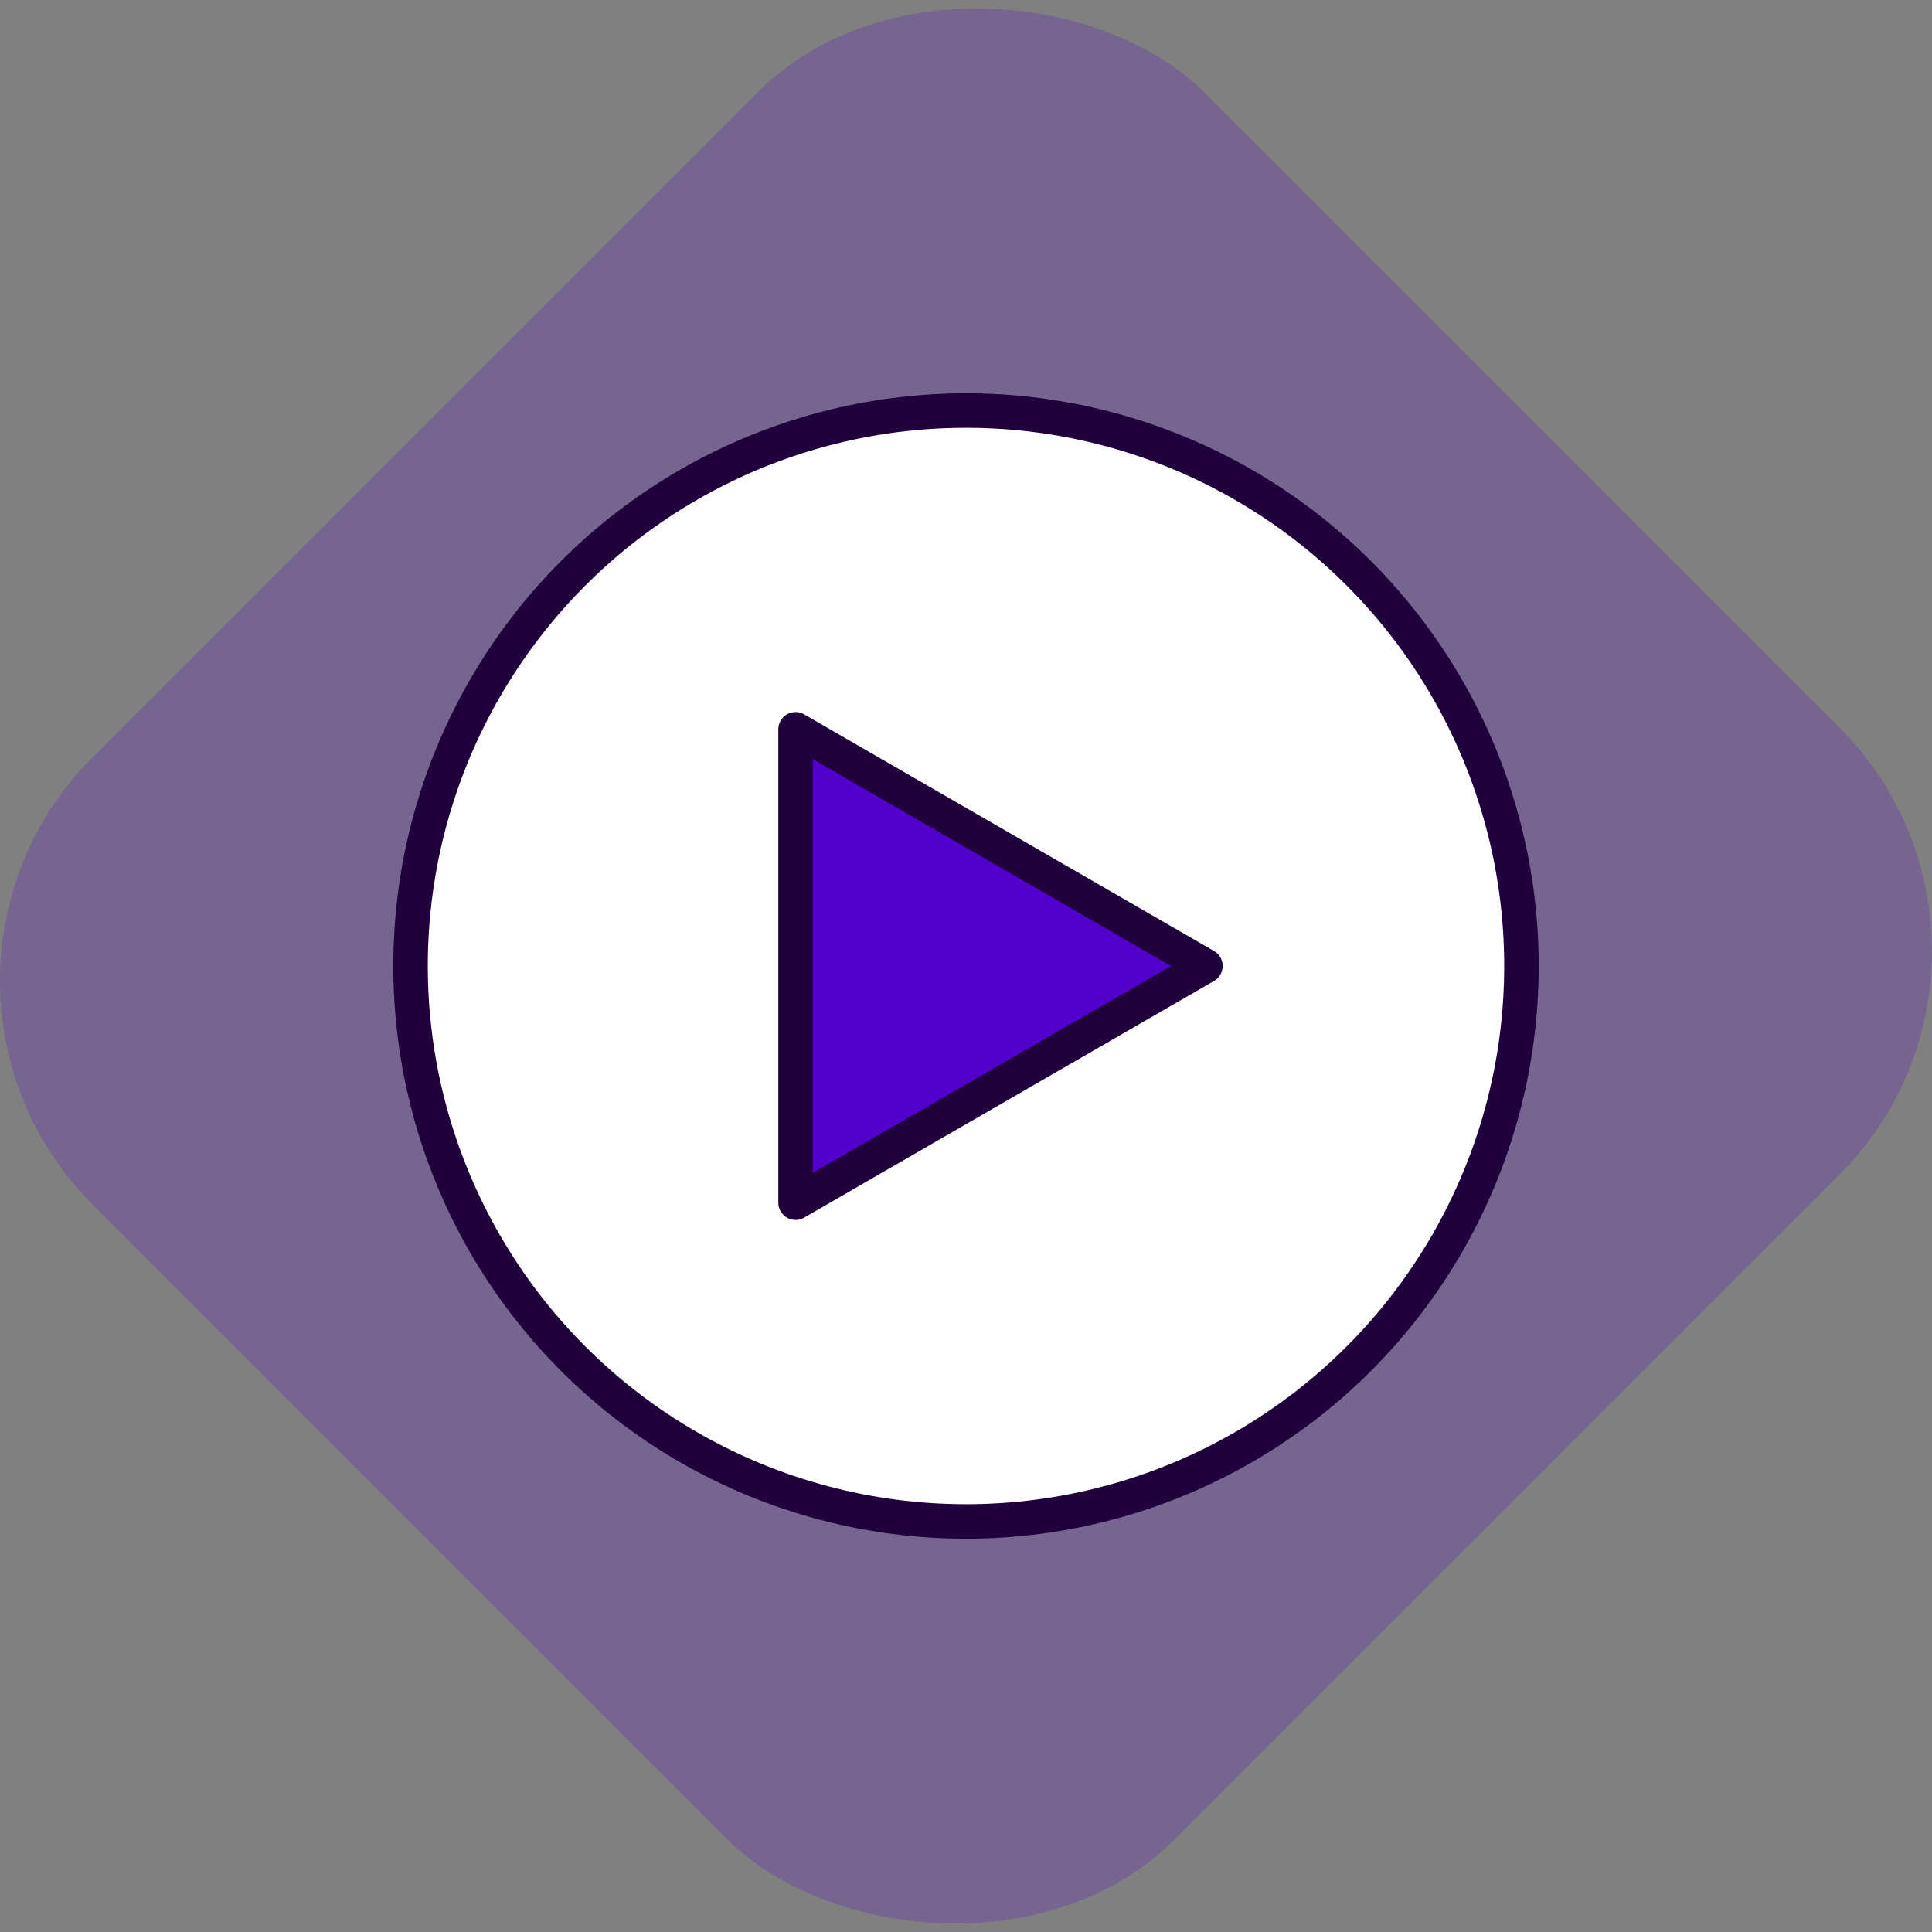 <svg xmlns="http://www.w3.org/2000/svg" viewBox="0 0 56 56"><rect x="0" y="0" width="56" height="56" fill="#808080" stroke="none"/><rect x="5.21" y="5.82" width="45.58" height="44.36" rx="9.17" ry="9.17" transform="rotate(-45 27.999 28.002)" style="opacity:.2;fill:#5200ce"/><circle cx="28" cy="28" r="16.1" style="fill:#fff;stroke:#21003e;stroke-linecap:round;stroke-linejoin:round"/><path style="stroke:#21003e;stroke-linecap:round;stroke-linejoin:round;fill:#5200ce" d="M34.94 28 29 31.43l-5.94 3.43V21.14L29 24.57 34.94 28z"/></svg>